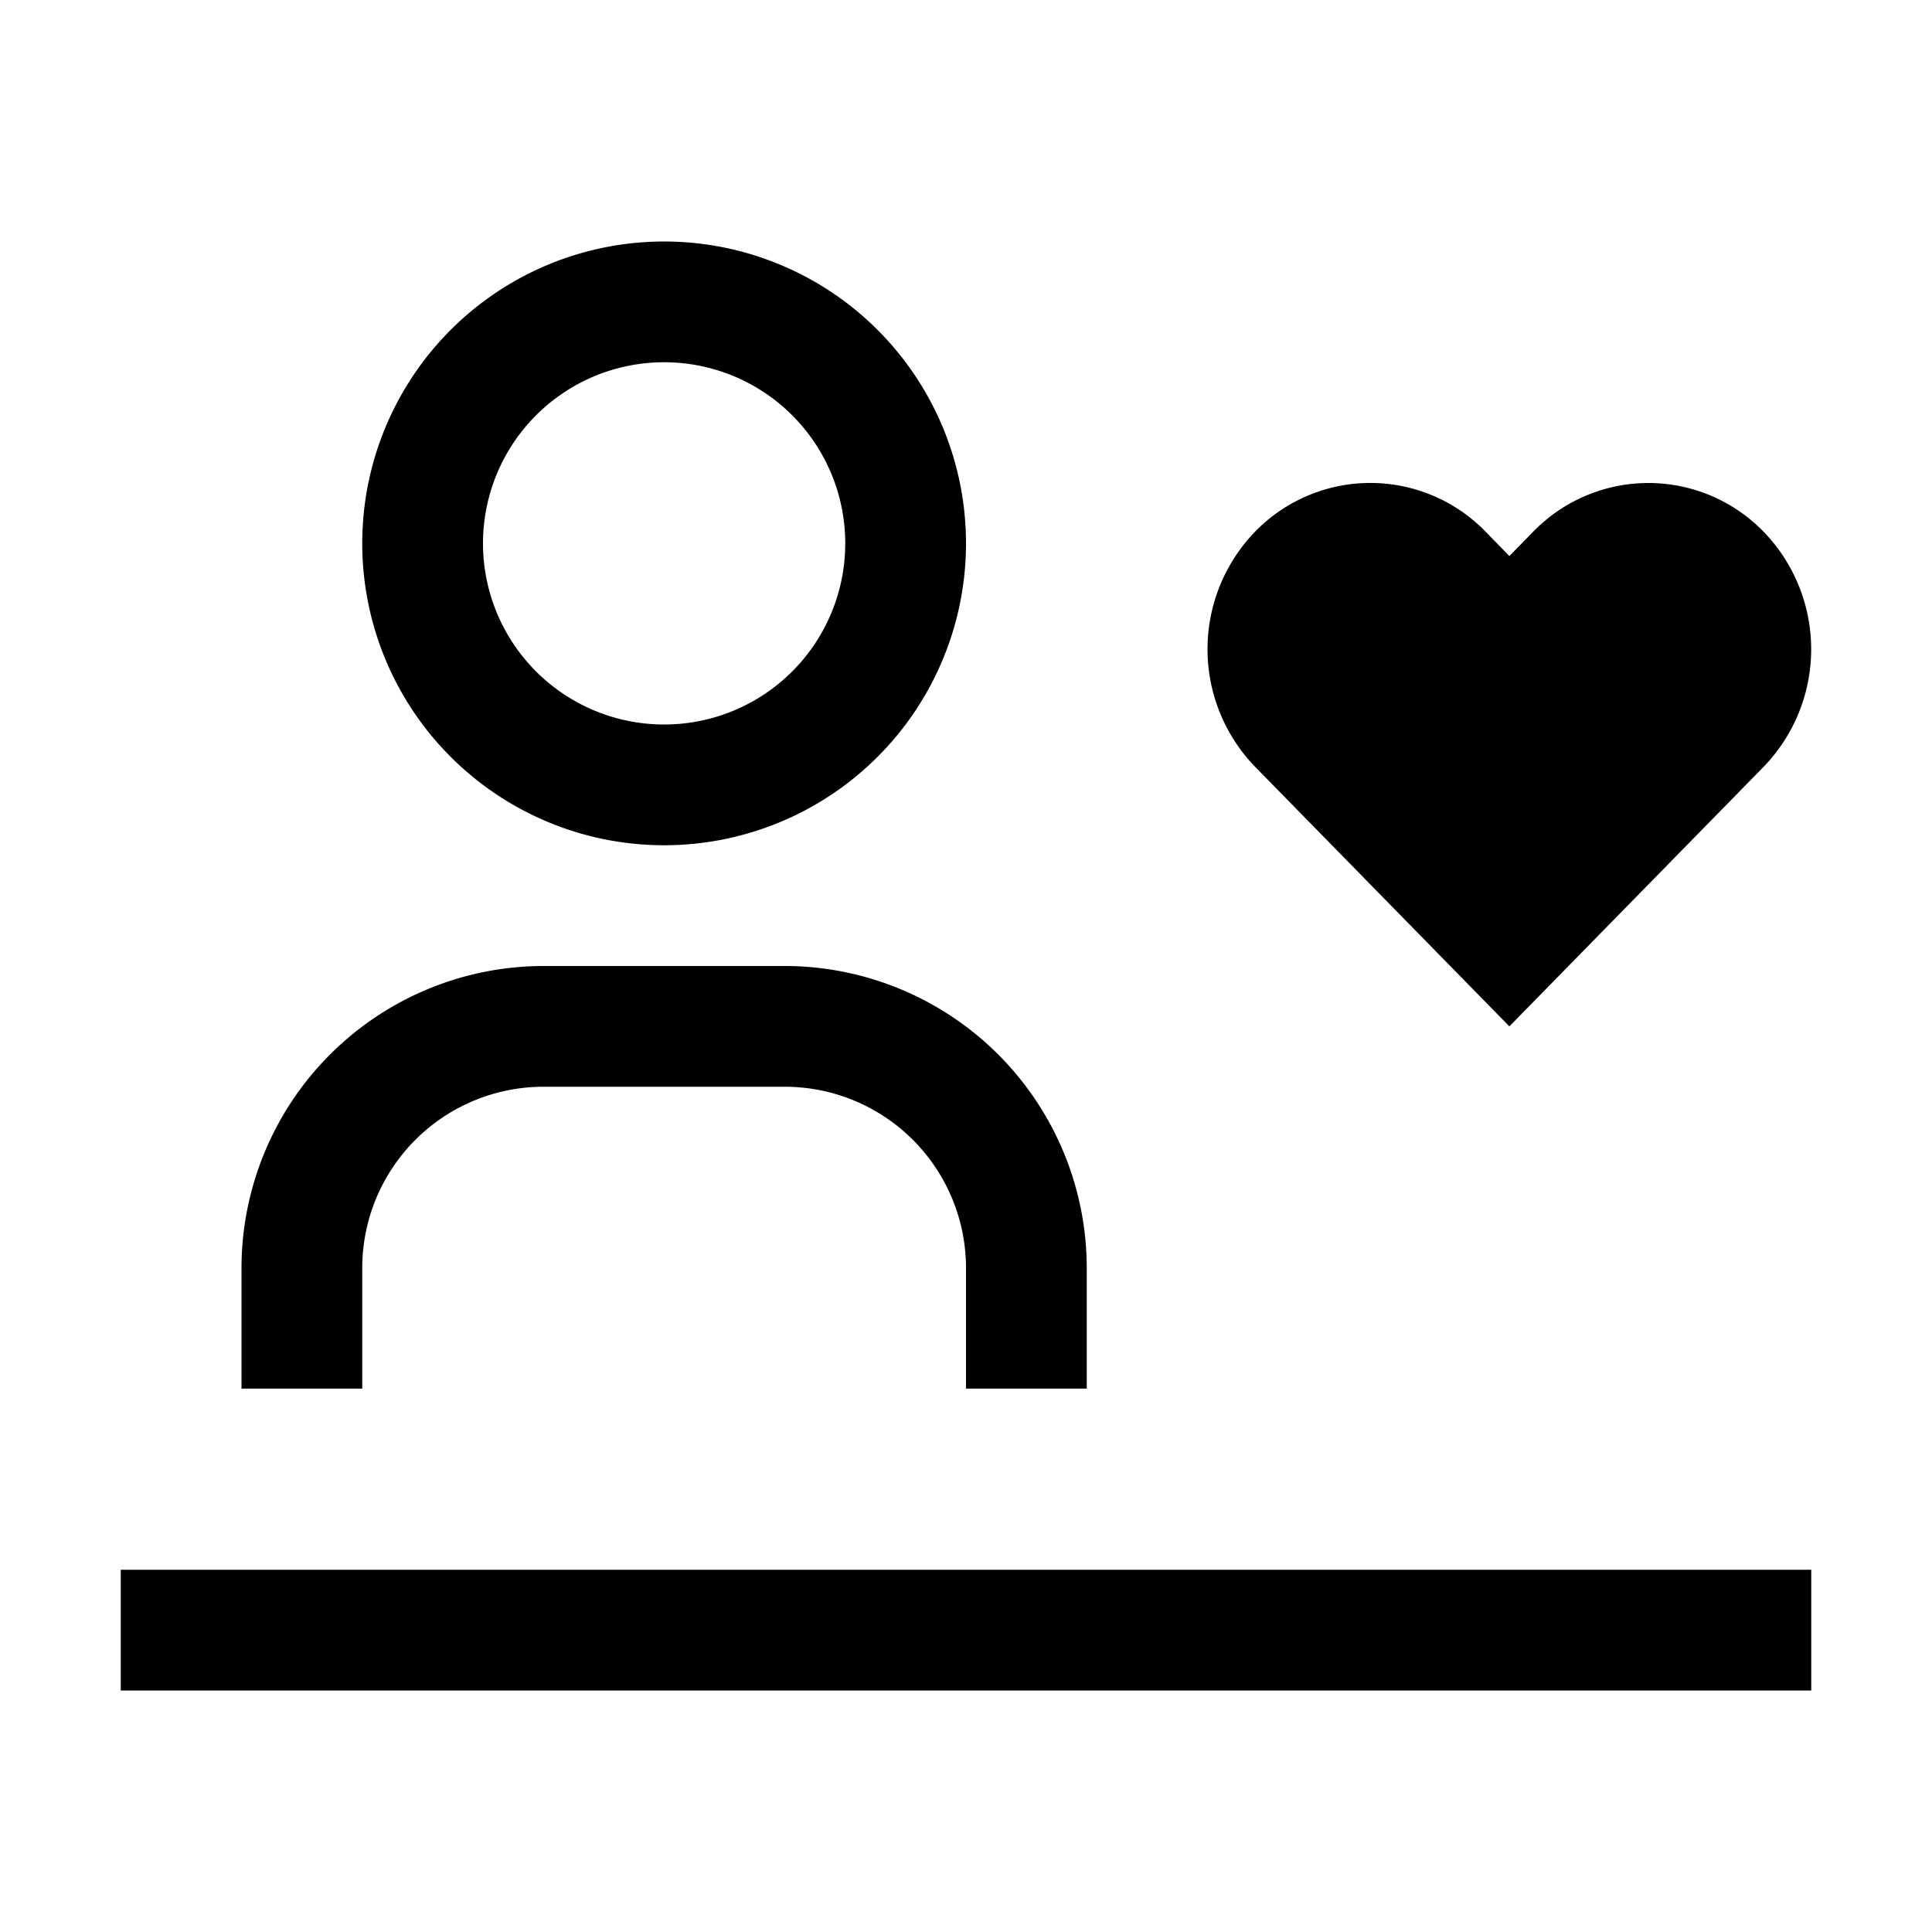 <?xml version="1.0" encoding="iso-8859-1"?>
<!-- Generator: www.svgicons.com -->
<svg xmlns="http://www.w3.org/2000/svg" width="800" height="800" viewBox="0 0 32 32">
<path fill="currentColor" d="M18 23h-2v-2a3.003 3.003 0 0 0-3-3H9a3.003 3.003 0 0 0-3 3v2H4v-2a5.006 5.006 0 0 1 5-5h4a5.006 5.006 0 0 1 5 5zM11 6a3 3 0 1 1-3 3a3 3 0 0 1 3-3m0-2a5 5 0 1 0 5 5a5 5 0 0 0-5-5M2 26h28v2H2zM27.303 8a2.662 2.662 0 0 0-1.908.806L25 9.21l-.395-.405a2.662 2.662 0 0 0-3.816 0a2.8 2.8 0 0 0 0 3.896L25 17l4.21-4.298a2.8 2.8 0 0 0 0-3.896A2.662 2.662 0 0 0 27.304 8"/>
</svg>